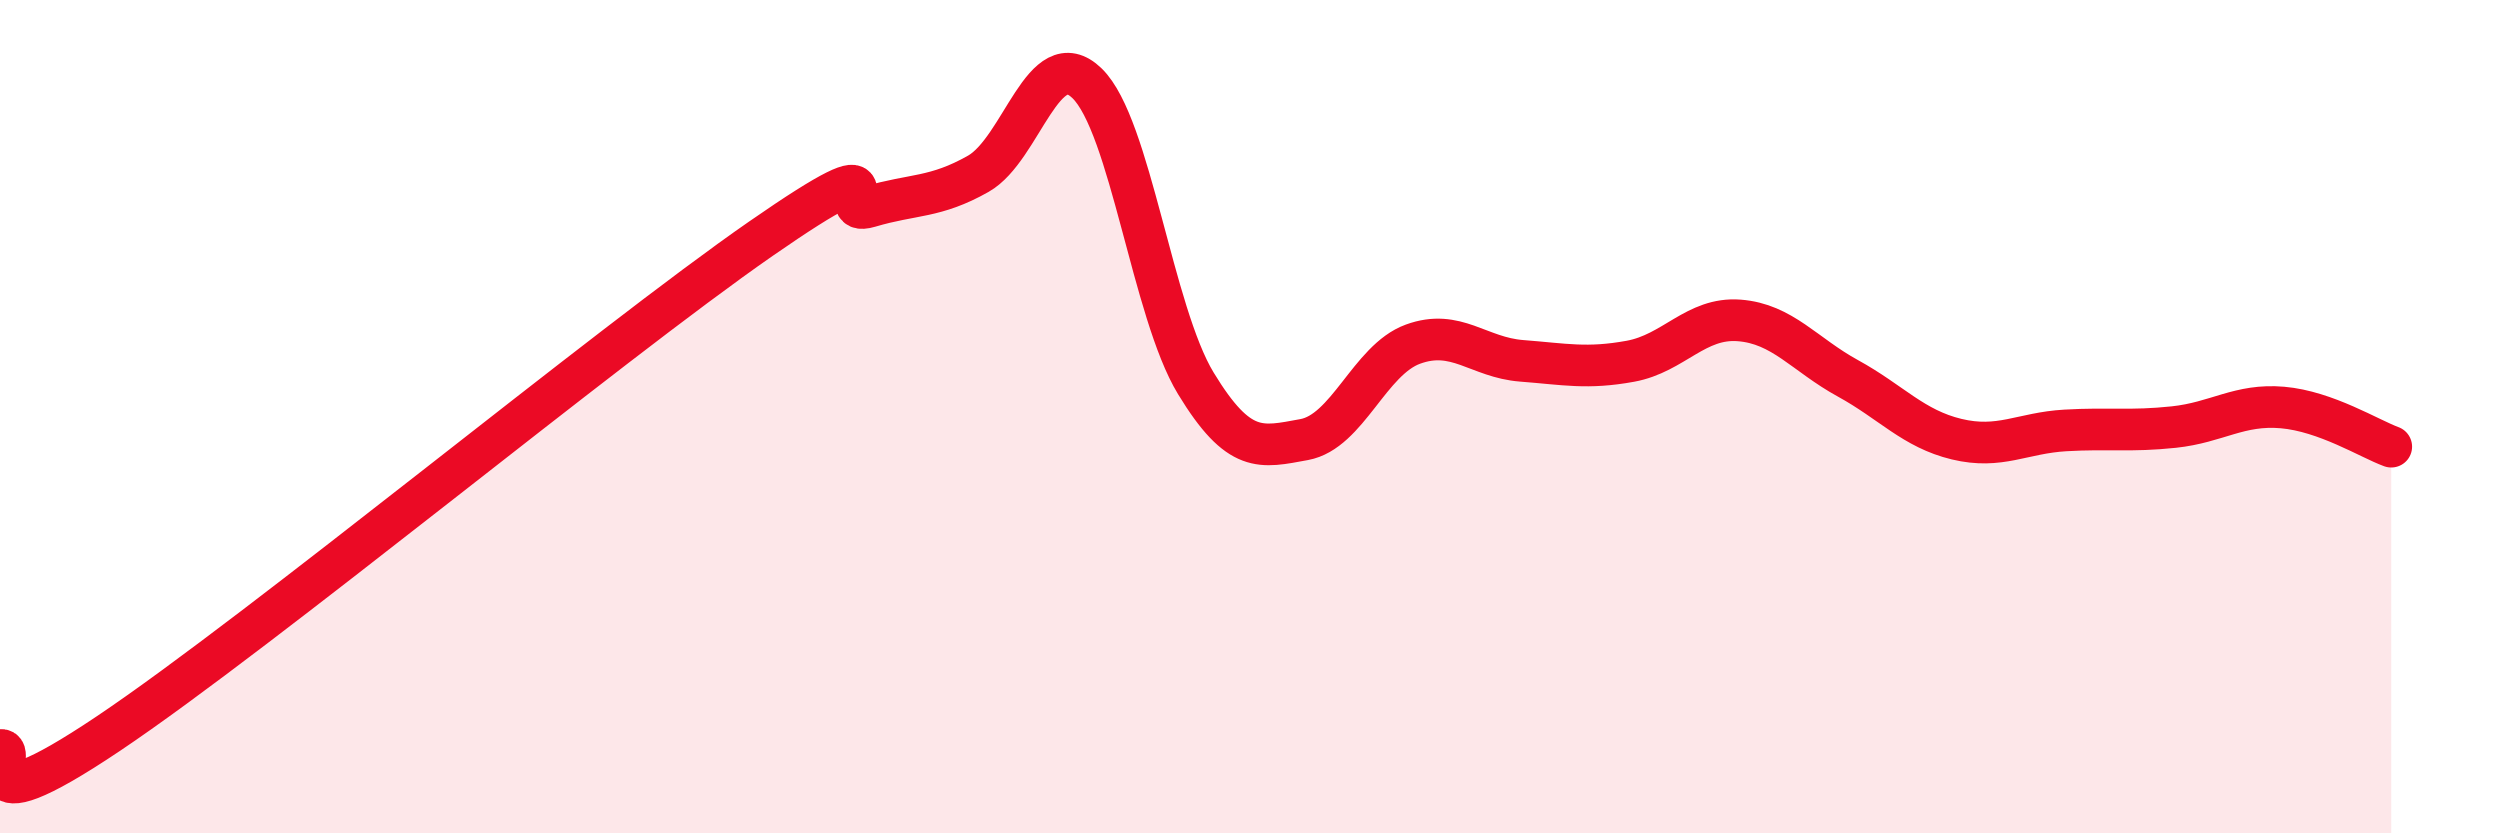 
    <svg width="60" height="20" viewBox="0 0 60 20" xmlns="http://www.w3.org/2000/svg">
      <path
        d="M 0,18 C 0.52,17.92 -1.04,20.05 2.61,17.6 C 6.26,15.15 14.61,8.26 18.26,5.73 C 21.91,3.2 19.83,5.27 20.87,4.96 C 21.91,4.65 22.44,4.76 23.48,4.17 C 24.52,3.58 25.05,0.99 26.09,2 C 27.13,3.01 27.66,7.49 28.7,9.2 C 29.74,10.91 30.26,10.74 31.3,10.55 C 32.34,10.36 32.87,8.64 33.91,8.26 C 34.95,7.88 35.48,8.58 36.52,8.66 C 37.56,8.74 38.09,8.86 39.13,8.67 C 40.17,8.48 40.7,7.61 41.74,7.69 C 42.78,7.77 43.31,8.51 44.35,9.08 C 45.39,9.65 45.92,10.29 46.96,10.54 C 48,10.79 48.53,10.39 49.57,10.33 C 50.61,10.27 51.13,10.36 52.17,10.25 C 53.21,10.14 53.74,9.69 54.78,9.78 C 55.82,9.87 56.87,10.53 57.39,10.72L57.39 20L0 20Z"
        fill="#EB0A25"
        opacity="0.1"
        stroke-linecap="round"
        stroke-linejoin="round"
      />
      <path
        d="M 0,18 C 0.52,17.92 -1.04,20.05 2.61,17.6 C 6.26,15.15 14.61,8.26 18.26,5.73 C 21.91,3.2 19.83,5.27 20.87,4.96 C 21.91,4.65 22.44,4.76 23.48,4.17 C 24.52,3.58 25.05,0.99 26.09,2 C 27.13,3.01 27.66,7.49 28.7,9.2 C 29.74,10.91 30.26,10.74 31.3,10.55 C 32.34,10.36 32.87,8.64 33.91,8.26 C 34.95,7.88 35.48,8.58 36.52,8.66 C 37.56,8.74 38.09,8.86 39.13,8.67 C 40.17,8.48 40.7,7.61 41.74,7.69 C 42.78,7.77 43.31,8.51 44.35,9.08 C 45.39,9.65 45.92,10.29 46.96,10.54 C 48,10.79 48.53,10.39 49.57,10.33 C 50.61,10.27 51.13,10.36 52.17,10.25 C 53.21,10.14 53.74,9.69 54.78,9.78 C 55.82,9.87 56.87,10.53 57.39,10.72"
        stroke="#EB0A25"
        stroke-width="1"
        fill="none"
        stroke-linecap="round"
        stroke-linejoin="round"
      />
    </svg>
  